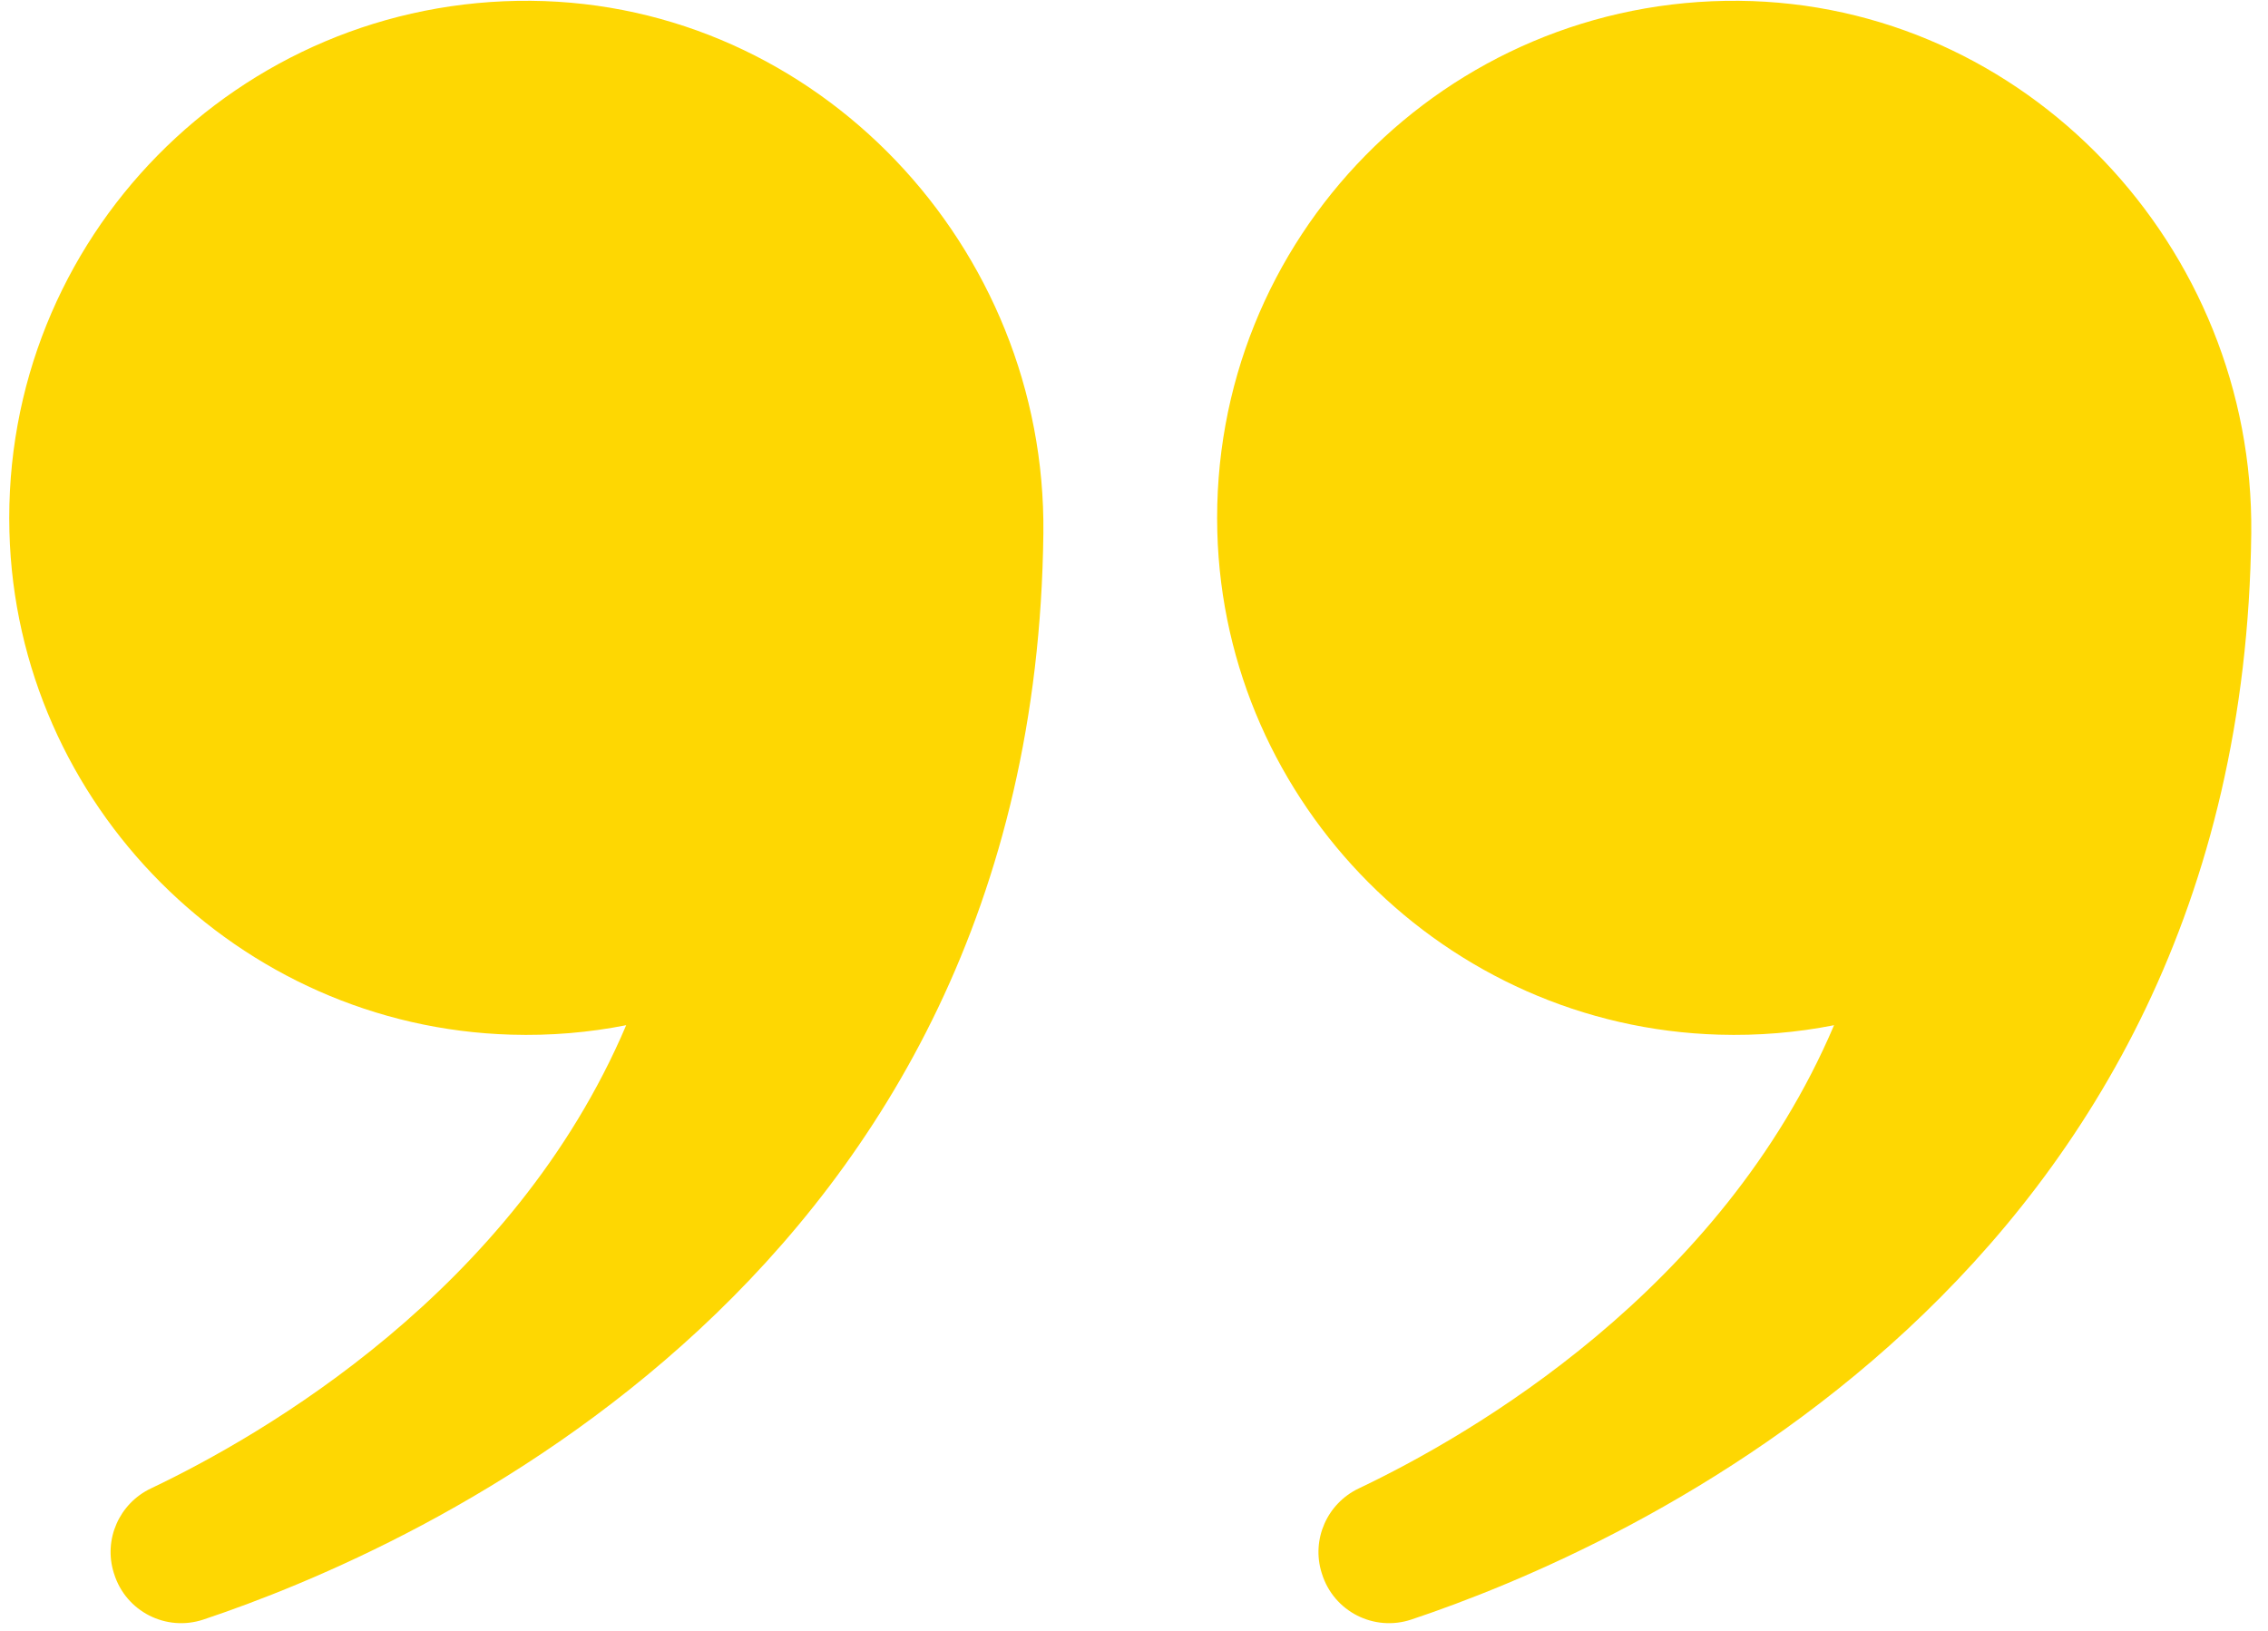 <?xml version="1.0" encoding="UTF-8"?> <svg xmlns="http://www.w3.org/2000/svg" width="121" height="87" viewBox="0 0 121 87" fill="none"><path d="M64.945 28.38C64.53 12.72 77.174 -0.094 92.773 0.043C108.062 0.181 120.281 13.175 120.107 28.464C119.649 68.243 86.52 82.663 75.298 86.411C73.305 87.077 71.154 85.98 70.529 83.974L70.512 83.923C69.954 82.138 70.803 80.218 72.492 79.416C78.461 76.577 91.813 68.892 97.849 54.7C95.87 55.092 93.806 55.269 91.7 55.205C77.157 54.781 65.333 42.923 64.945 28.38Z" fill="#FED702"></path><path d="M0.503 28.38C0.089 12.72 12.732 -0.094 28.332 0.043C43.62 0.181 55.839 13.175 55.665 28.464C55.207 68.243 22.078 82.663 10.856 86.411C8.863 87.077 6.713 85.98 6.088 83.974L6.071 83.923C5.512 82.138 6.362 80.218 8.051 79.416C14.02 76.577 27.372 68.892 33.408 54.7C31.428 55.092 29.365 55.269 27.258 55.205C12.715 54.781 0.888 42.923 0.503 28.38Z" fill="#FED702"></path></svg> 
